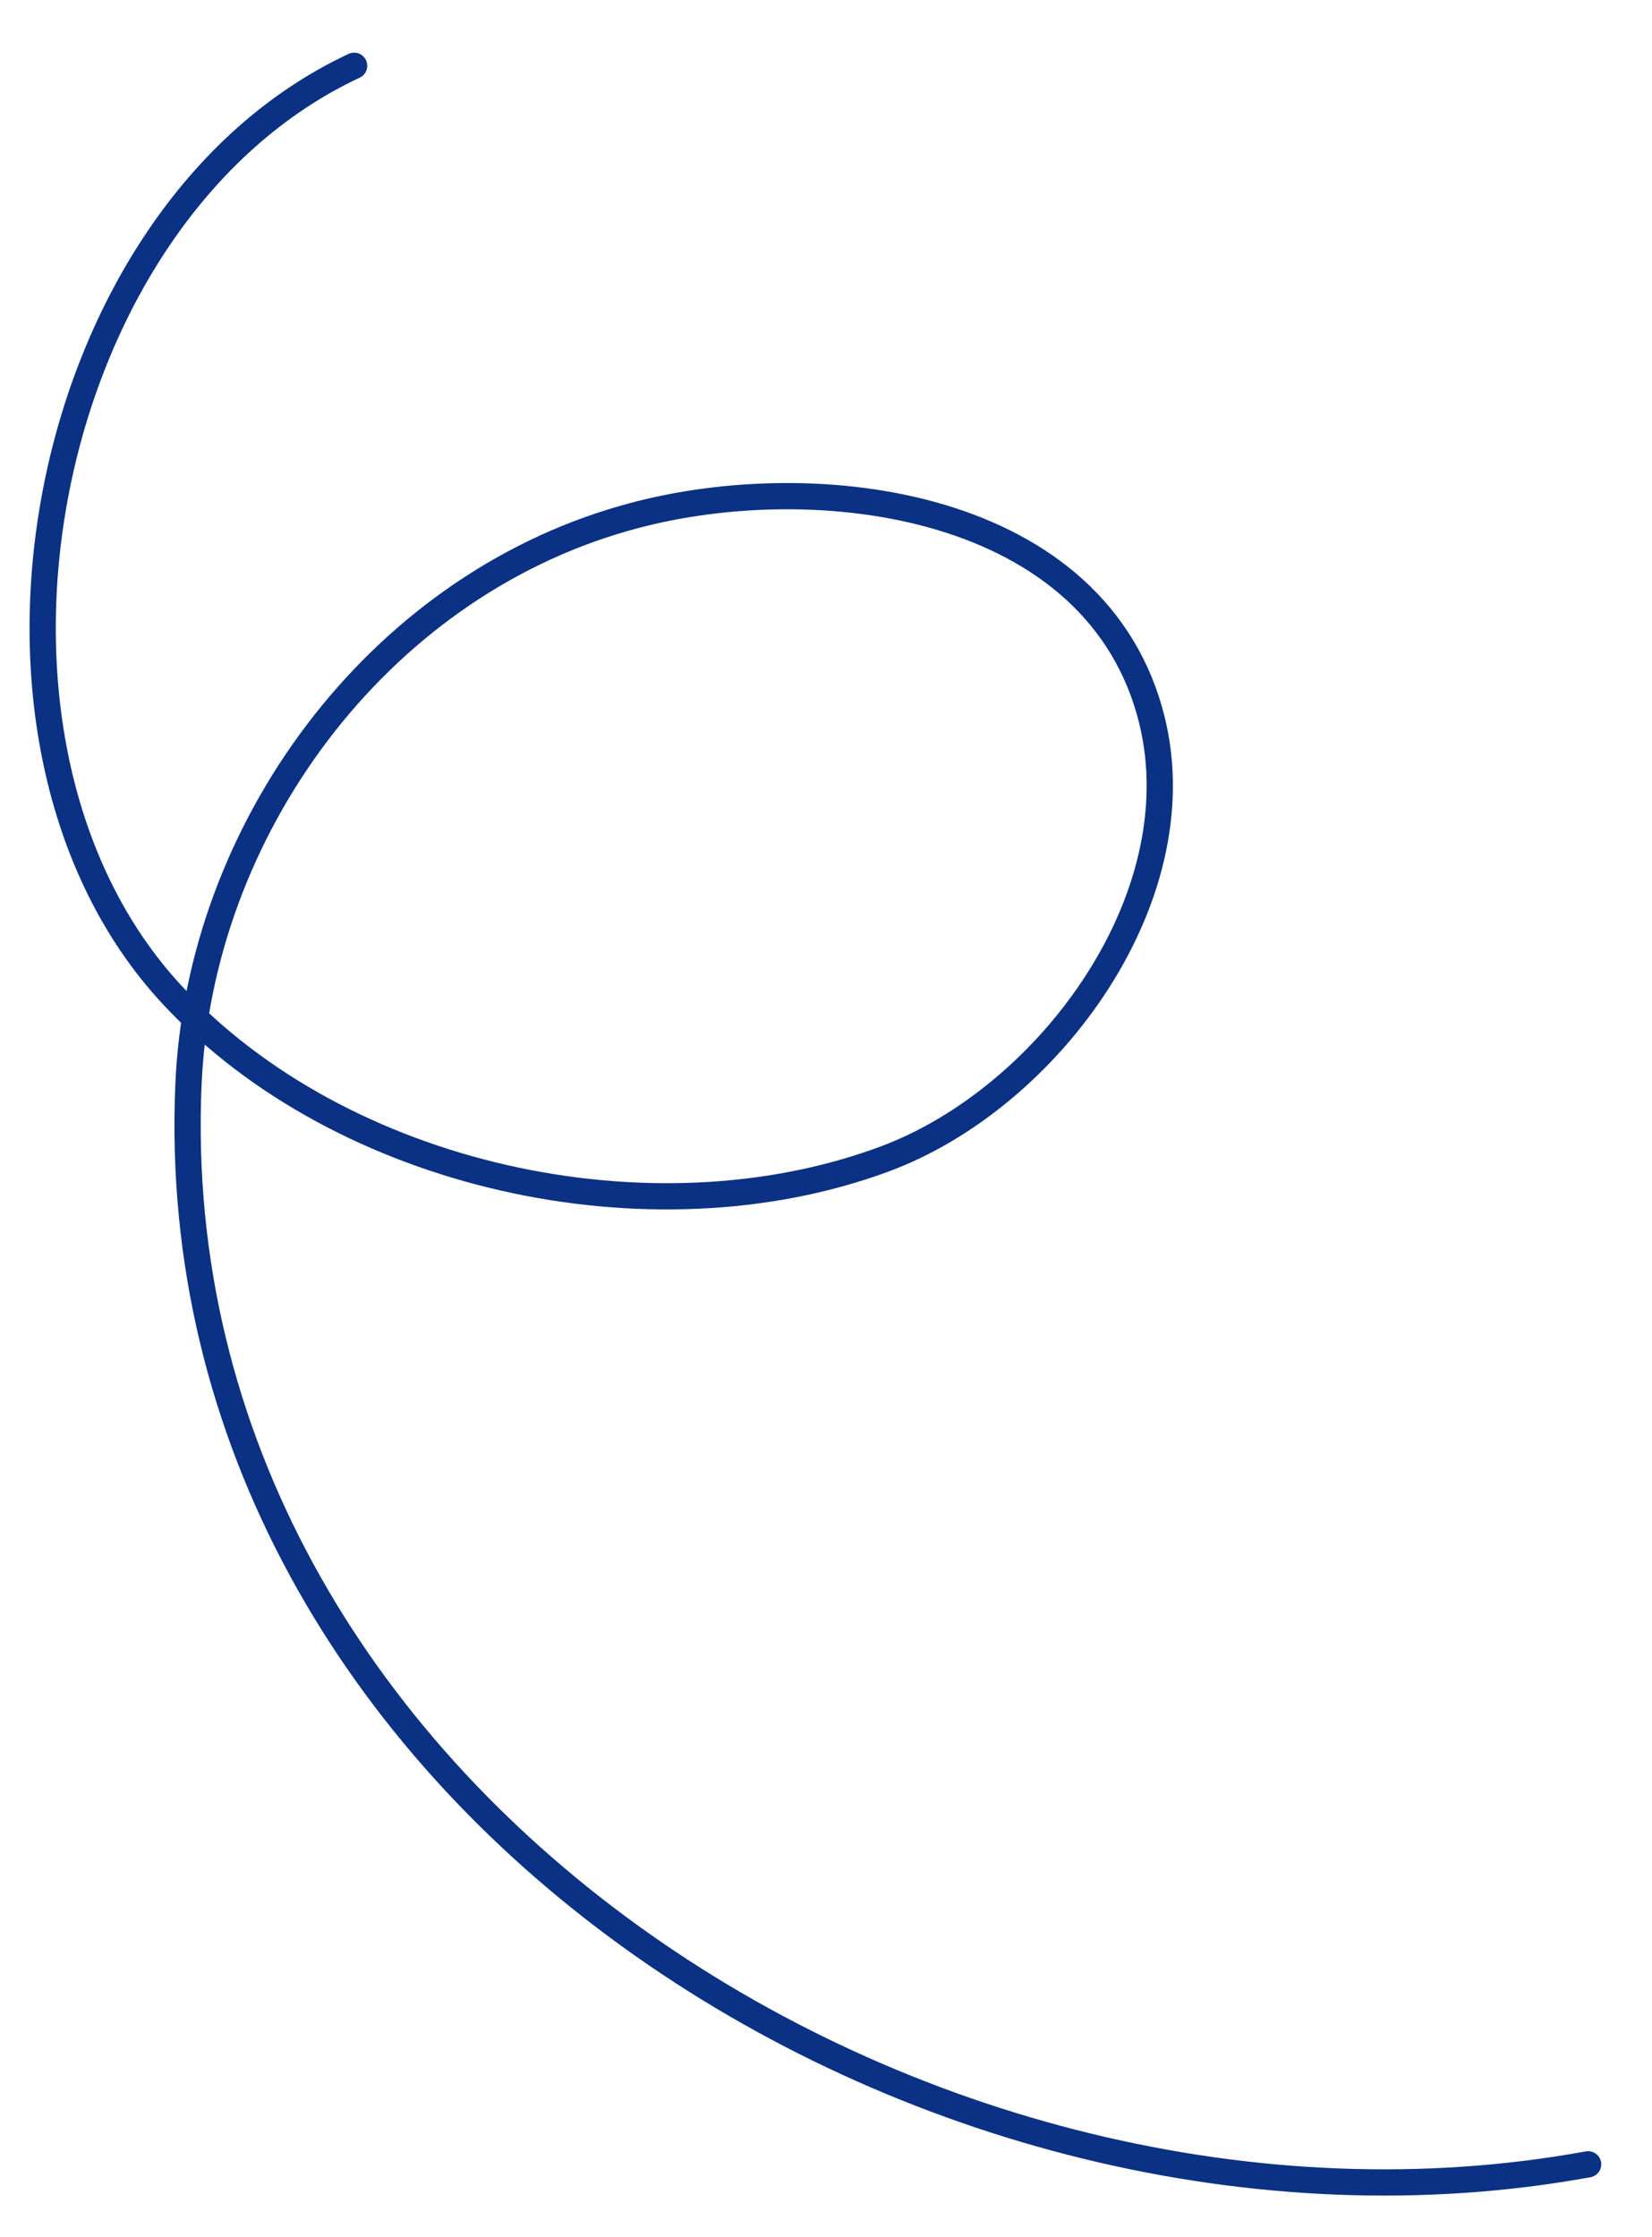 <svg xmlns="http://www.w3.org/2000/svg" viewBox="0 0 94.42 127.85"><defs><style>.cls-1{fill:none;stroke:#0a3183;stroke-linecap:round;stroke-linejoin:round;stroke-width:1.5px;}</style></defs><g id="onda"><path class="cls-1" d="M20.24,3.76C2.15,12.21-3.64,42.37,9.85,56.87c9.7,10.43,27.33,14.29,40.62,9.4C60,62.79,68.65,51,65.7,40.63c-3.47-12.23-19.68-14-30.05-11C21.48,33.67,11.39,47.46,10.77,62c-1.73,40.58,42.35,68.56,80,61.69"/></g></svg>